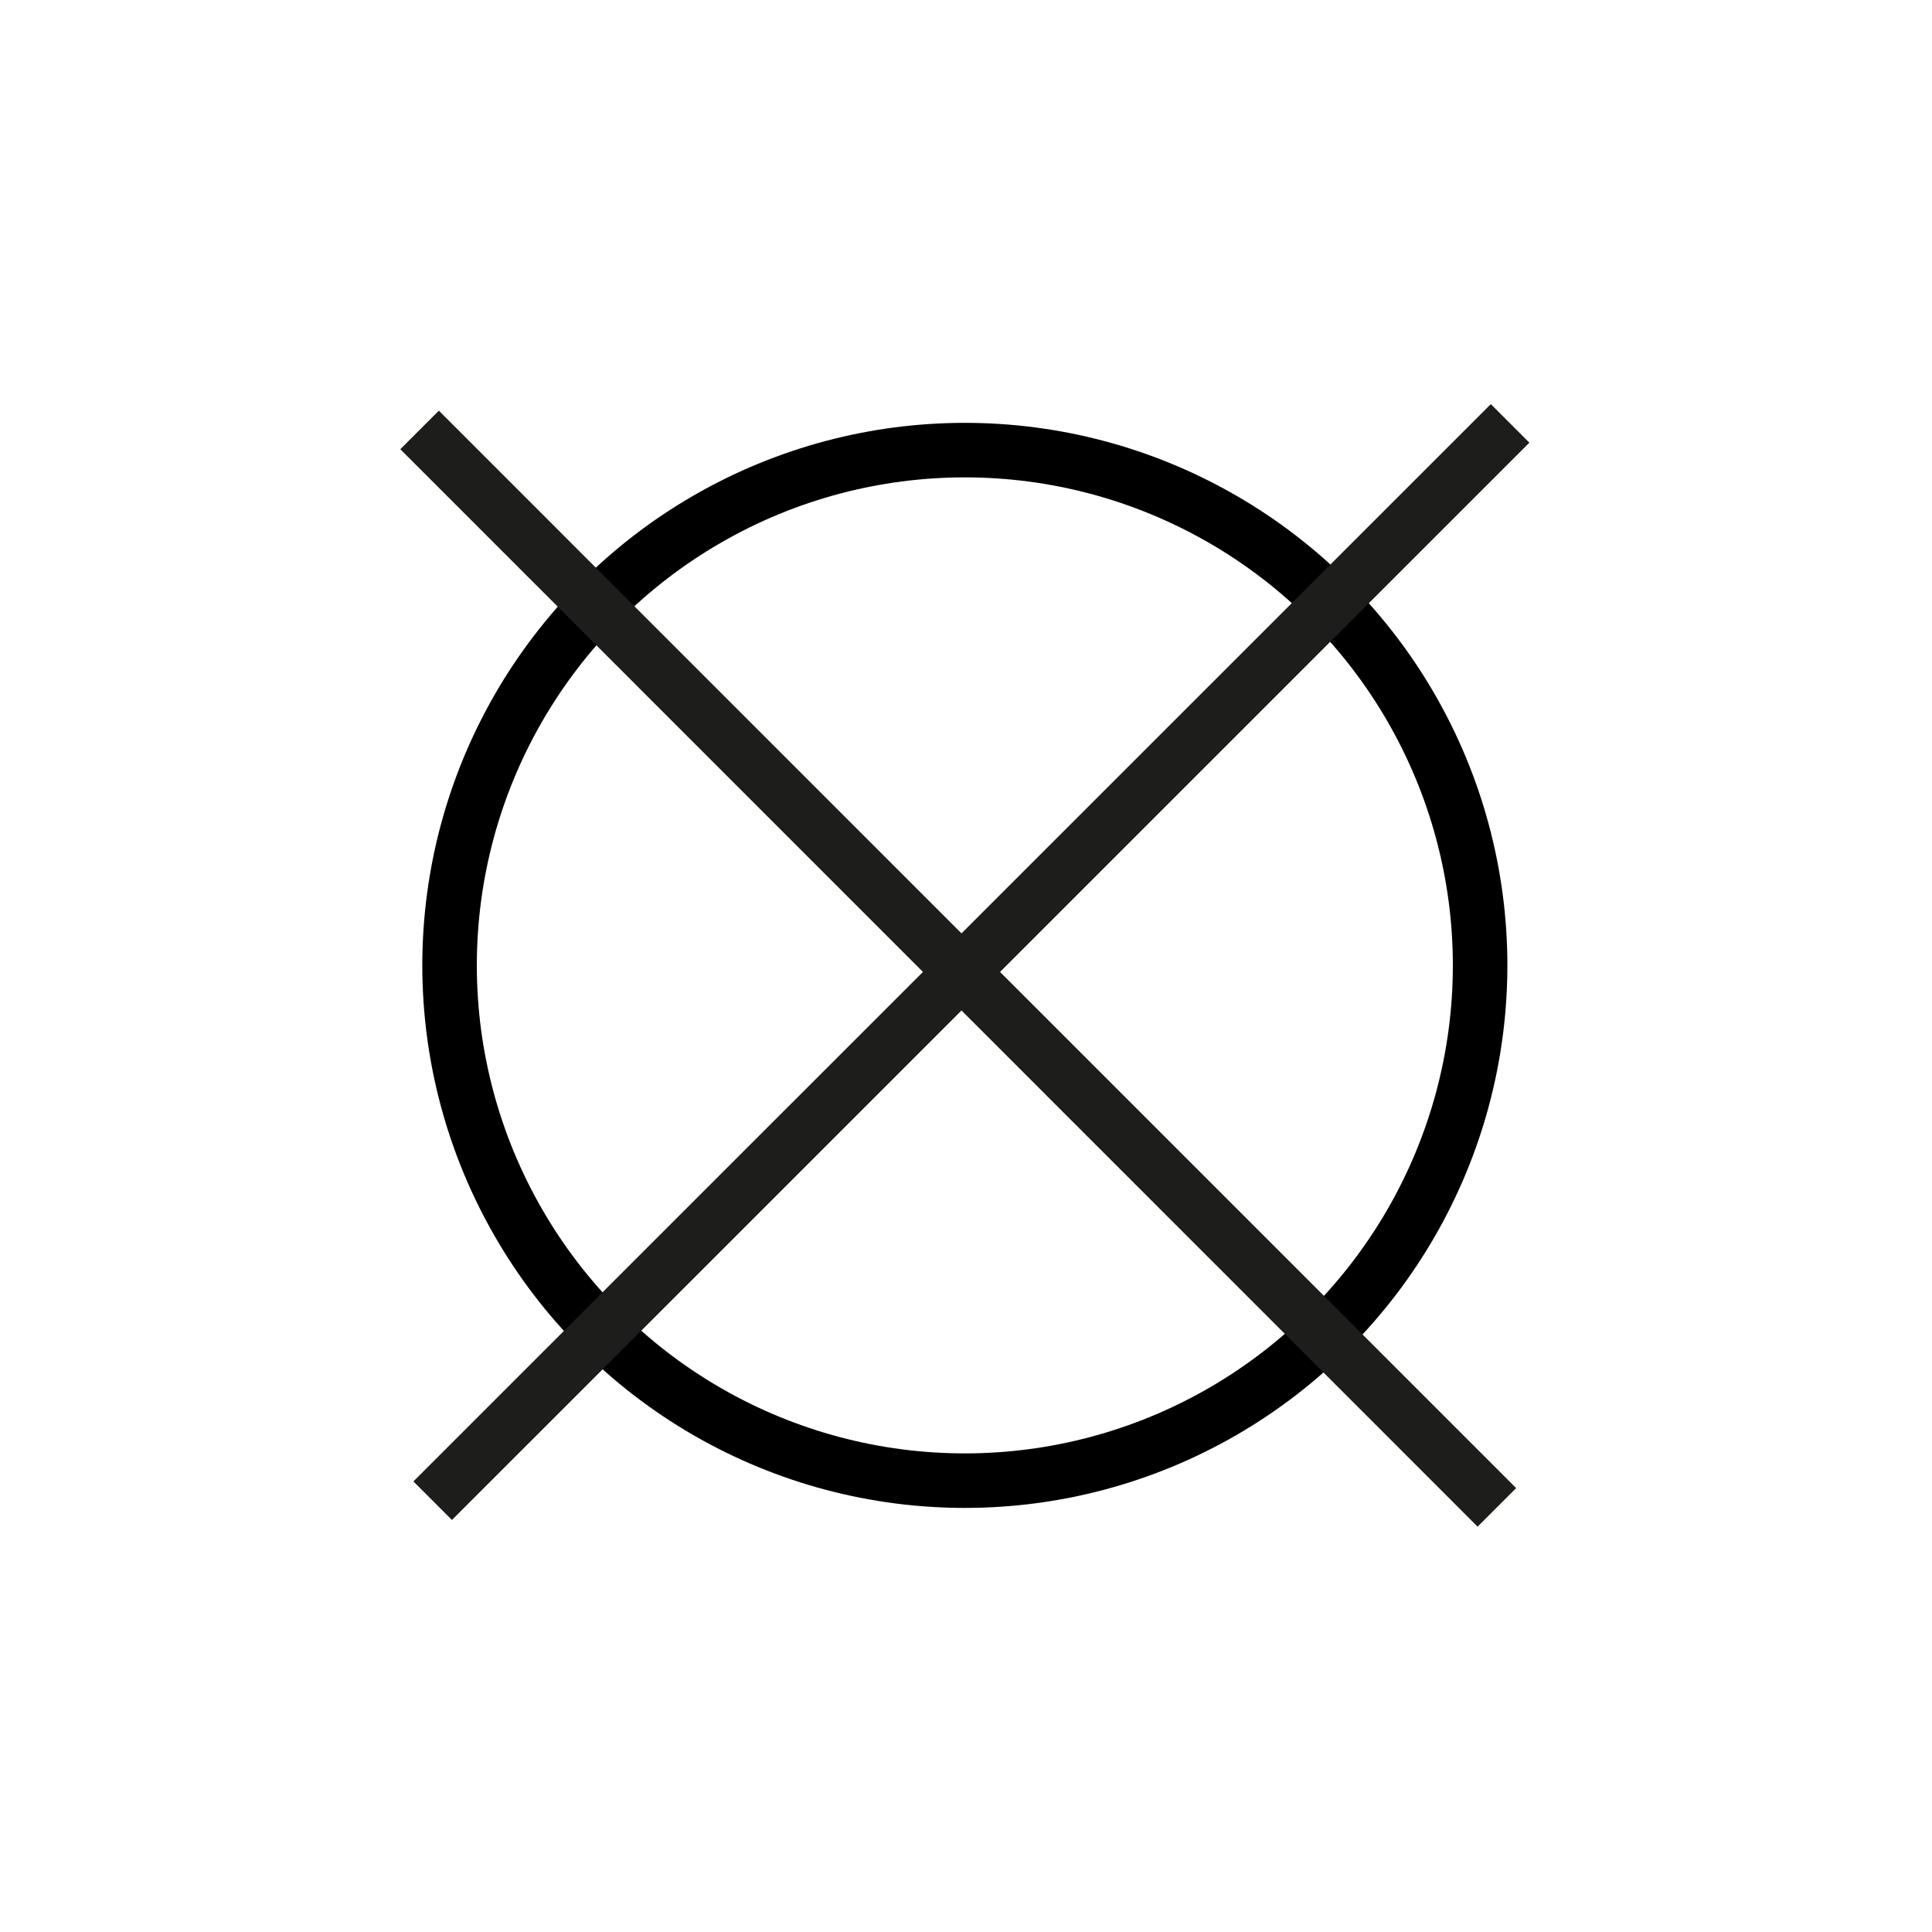 <?xml version="1.0" encoding="utf-8"?>
<!-- Generator: Adobe Illustrator 19.1.0, SVG Export Plug-In . SVG Version: 6.00 Build 0)  -->
<svg version="1.1" id="Ebene_1" xmlns="http://www.w3.org/2000/svg" xmlns:xlink="http://www.w3.org/1999/xlink" x="0px" y="0px"
	 viewBox="288 -113.8 1417.3 1417.3" style="enable-background:new 288 -113.8 1417.3 1417.3;" xml:space="preserve">
<style type="text/css">
	.st0{fill:none;stroke:#000000;stroke-width:40;stroke-miterlimit:10;}
	.st1{fill:none;stroke:#1D1D1B;stroke-width:40;stroke-miterlimit:10;}
</style>
<g>
	<circle class="st0" cx="995.8" cy="594.4" r="378"/>
	<g>
		<line class="st1" x1="595.8" y1="201.6" x2="1386.1" y2="992"/>
		<line class="st1" x1="1395.8" y1="196.8" x2="605.4" y2="987.1"/>
	</g>
</g>
</svg>
